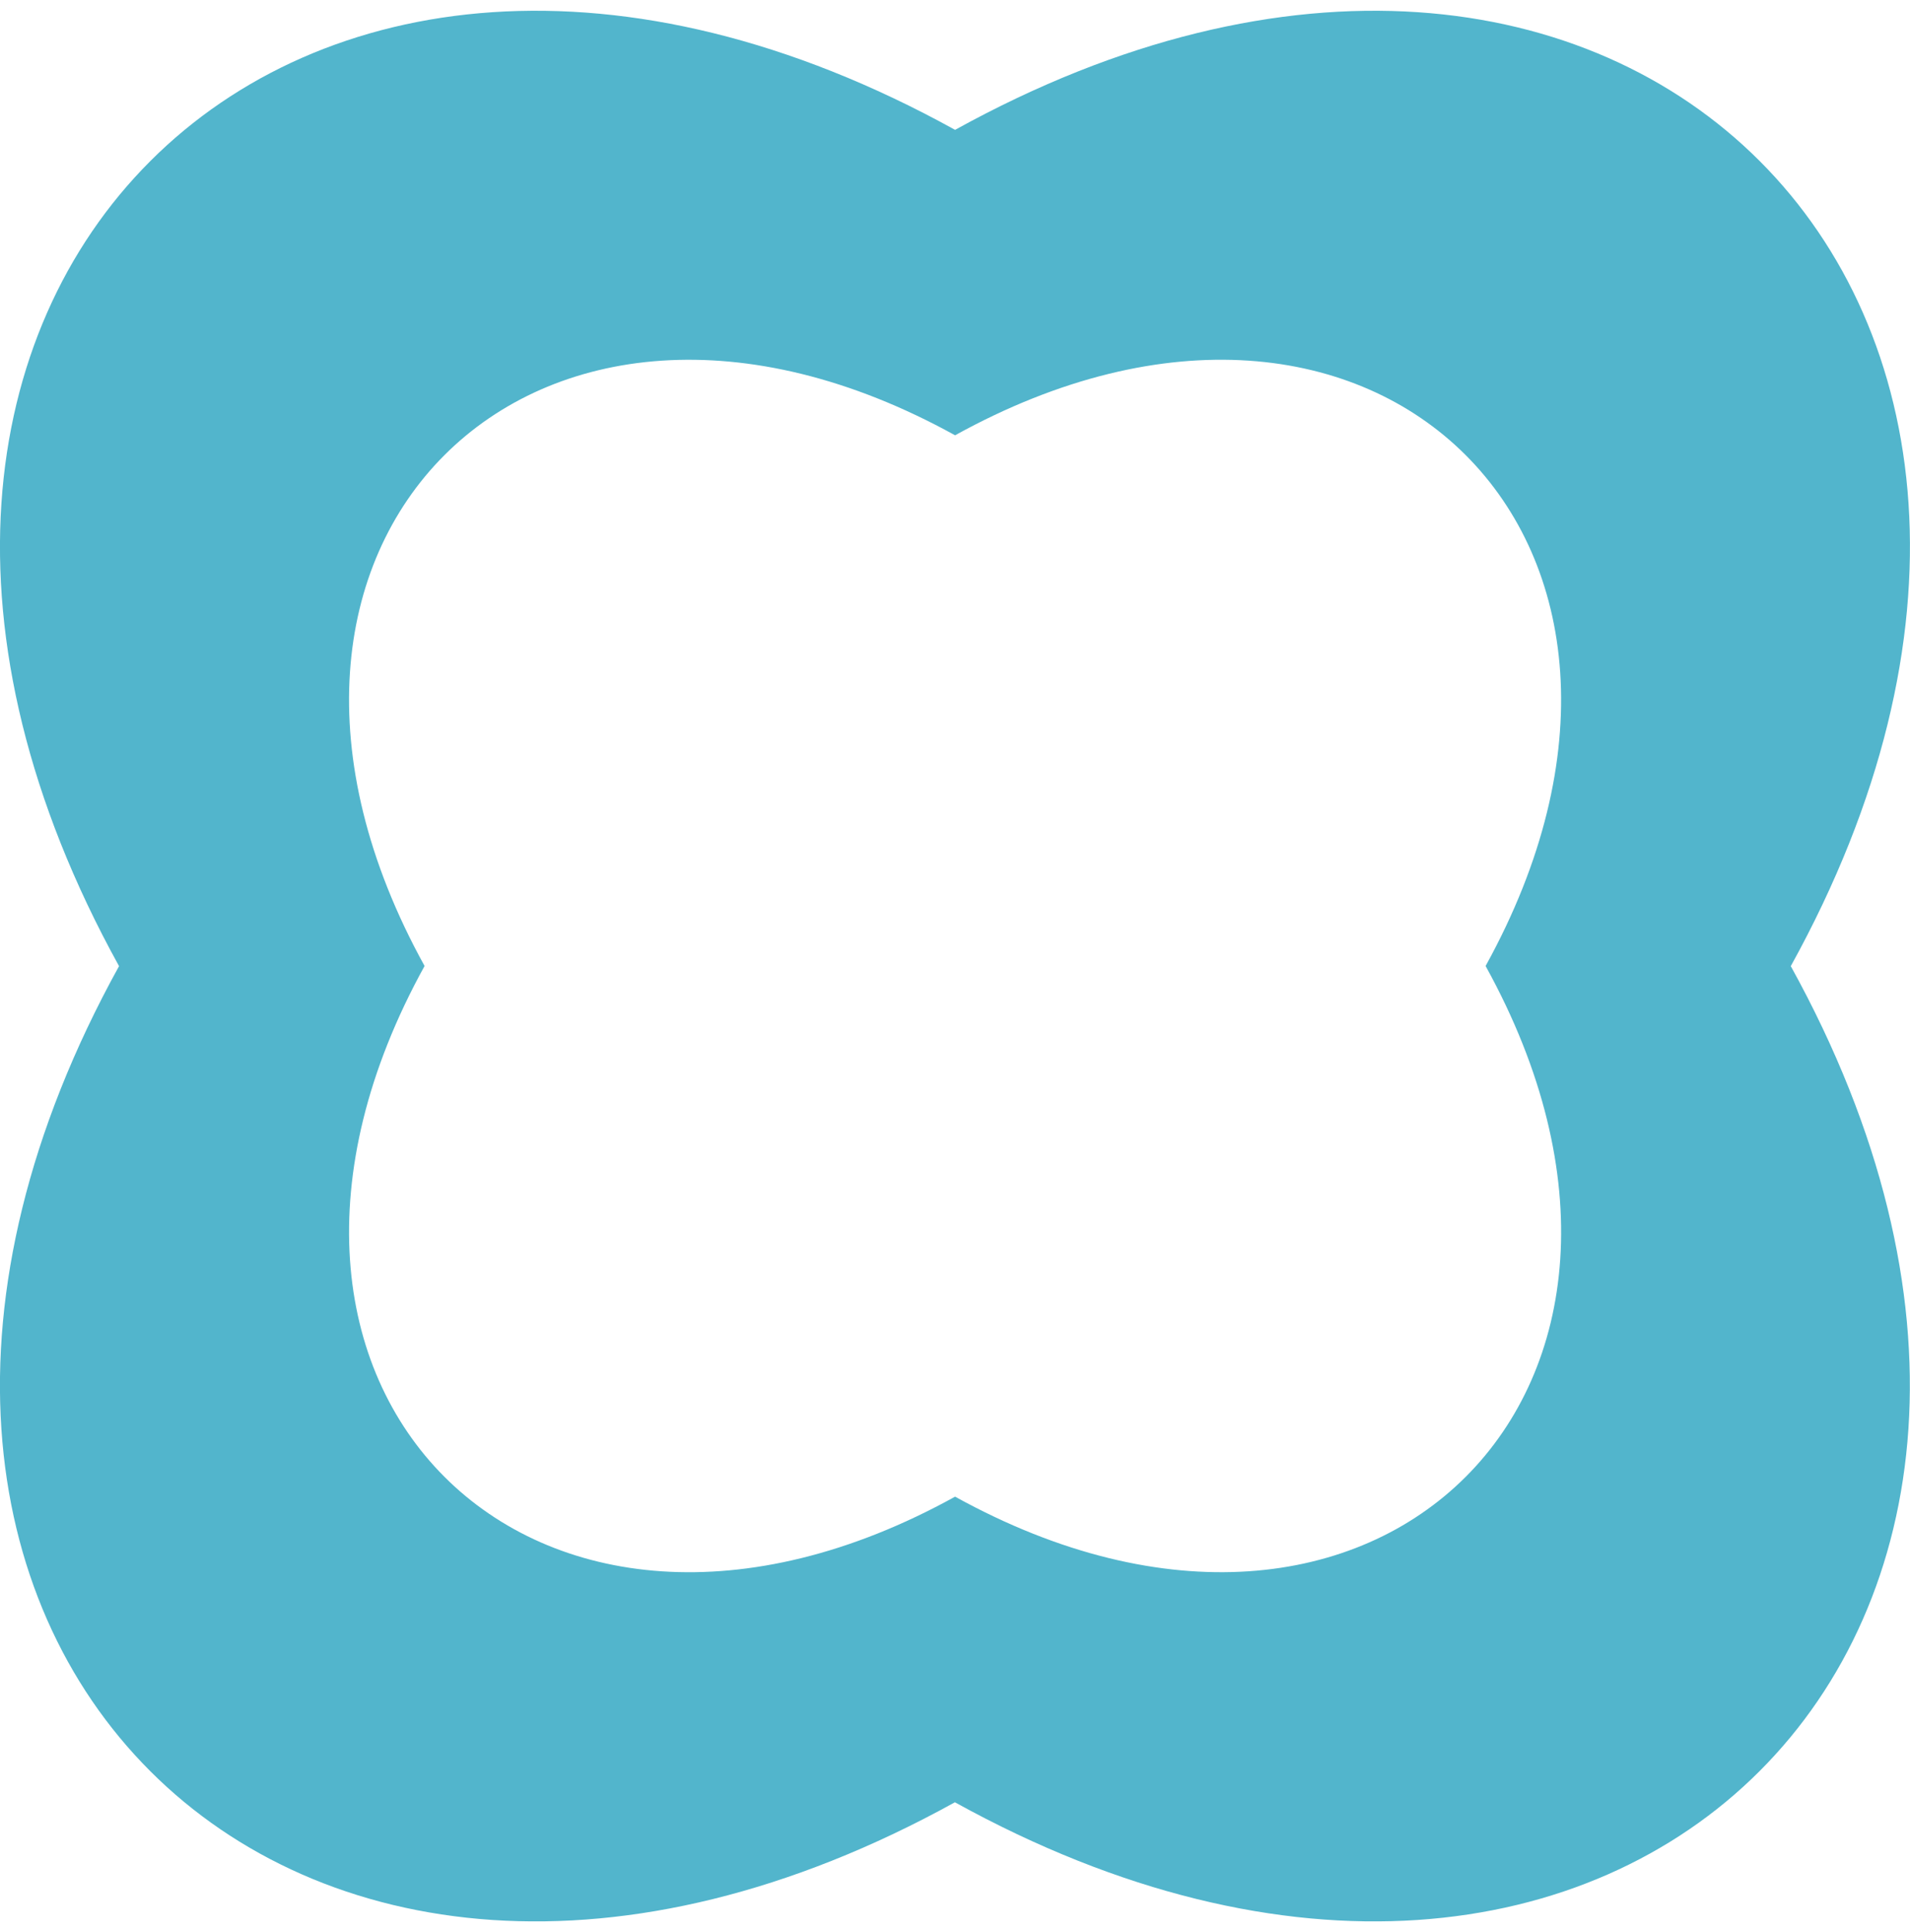 <svg width="89" height="90" viewBox="0 0 89 90" fill="none" xmlns="http://www.w3.org/2000/svg">
<g clip-path="url(#clip0_447_210)">
<path d="M44.504 6.049C13.546 -11.053 -11.555 14.048 5.547 45.005C-11.555 75.963 13.538 101.056 44.496 83.954C75.453 101.056 100.546 75.963 83.445 45.005C100.554 14.048 75.461 -11.053 44.504 6.049ZM44.504 69.718C24.863 80.566 8.935 64.647 19.784 44.998C8.935 25.356 24.855 9.429 44.504 20.277C64.145 9.429 80.072 25.349 69.224 44.998C80.072 64.639 64.153 80.566 44.504 69.718Z" fill="#52B5CC"/>
</g>
<defs>
<clipPath id="clip0_447_210">
<rect width="89" height="89" fill="white" transform="translate(0 0.501)"/>
</clipPath>
</defs>
</svg>
